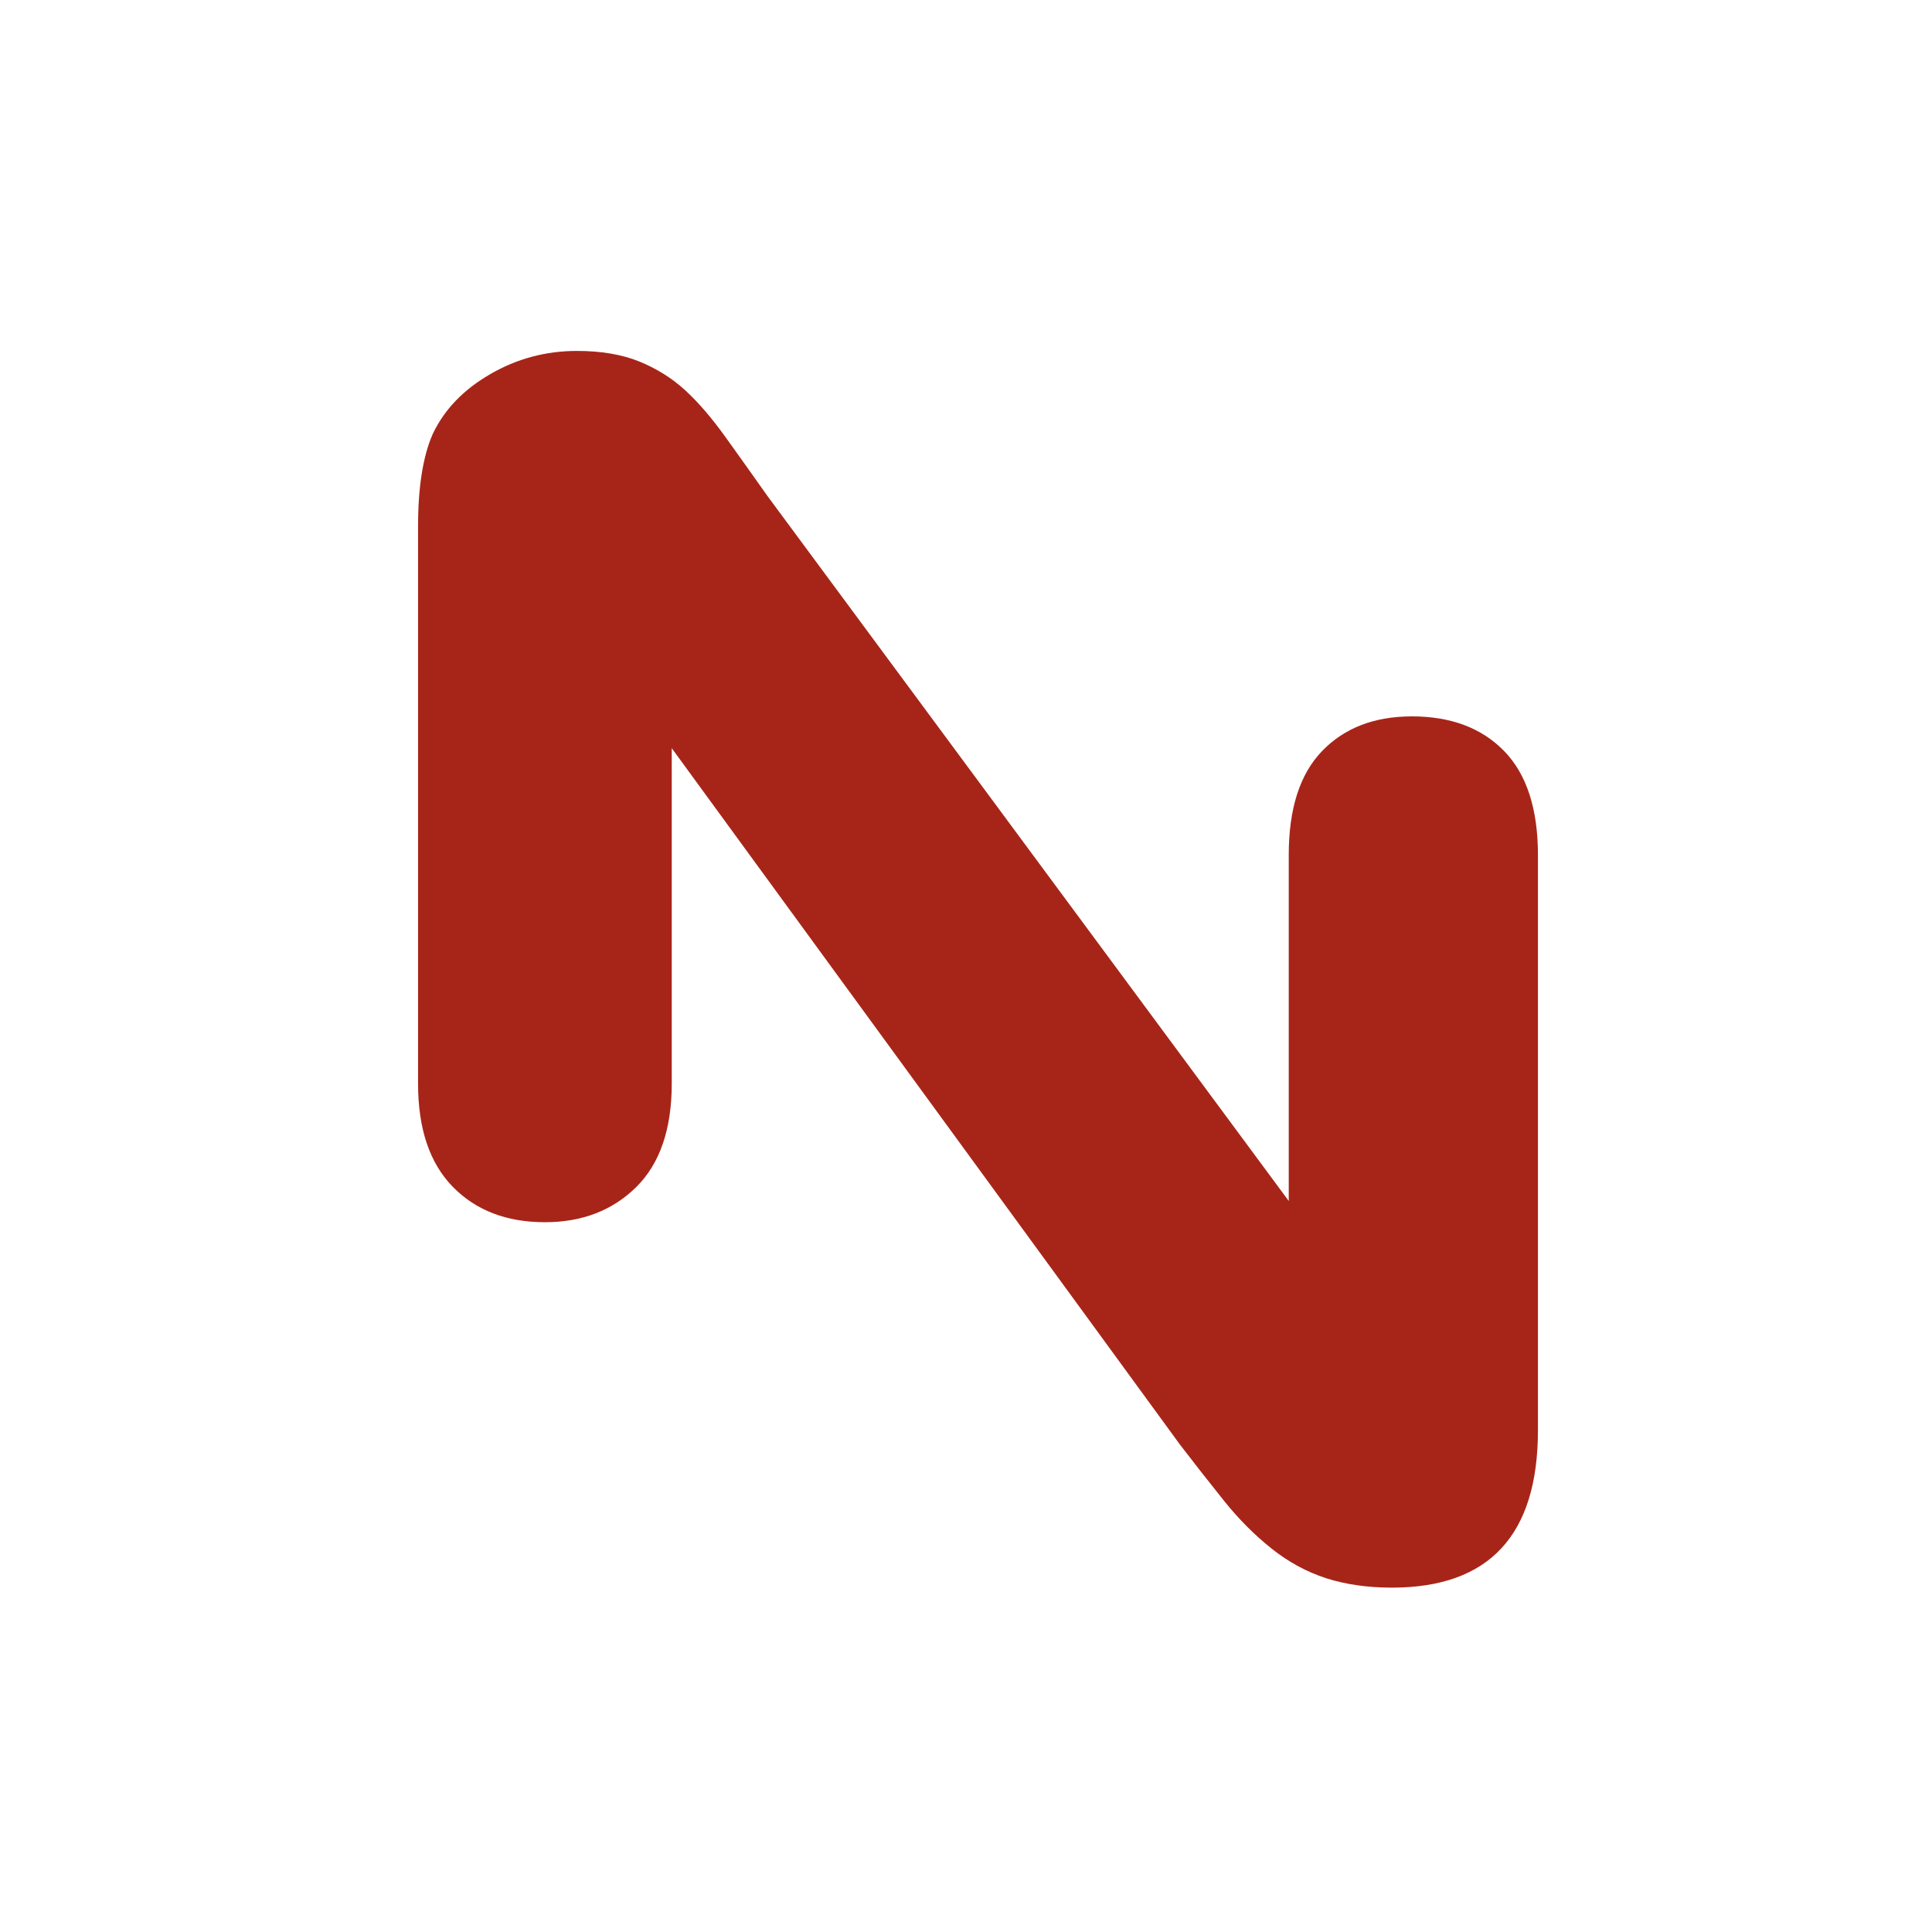 <svg xmlns="http://www.w3.org/2000/svg" xmlns:xlink="http://www.w3.org/1999/xlink" id="Layer_1" x="0px" y="0px" viewBox="0 0 512 512" style="enable-background:new 0 0 512 512;" xml:space="preserve"><style type="text/css">	.st0{fill:#A72518;}</style><g>	<path class="st0" d="M203.41,131.48l138.12,186.79V226.6c0-12.25,2.93-21.44,8.83-27.56c5.9-6.12,13.82-9.19,23.83-9.19  c10.31,0,18.47,3.07,24.43,9.19c5.96,6.13,8.95,15.32,8.95,27.56v152.42c0,27.81-12.91,41.72-38.7,41.72  c-6.44,0-12.25-0.84-17.42-2.49c-5.17-1.68-10.01-4.3-14.51-7.89c-4.51-3.61-8.71-7.82-12.58-12.65  c-3.87-4.84-7.74-9.77-11.61-14.81L178.02,198.28v88.86c0,12.11-3.14,21.25-9.43,27.46c-6.28,6.19-14.35,9.3-24.18,9.3  c-10.16,0-18.31-3.13-24.43-9.4c-6.13-6.27-9.19-15.39-9.19-27.35V139.48c0-10.38,1.29-18.52,3.87-24.43  c3.06-6.49,8.14-11.78,15.24-15.89c7.09-4.11,14.75-6.16,22.98-6.16c6.45,0,11.97,0.94,16.56,2.81c4.6,1.88,8.63,4.4,12.09,7.57  c3.48,3.18,7.01,7.28,10.64,12.32C195.8,120.75,199.54,126.01,203.41,131.48z"></path></g></svg>